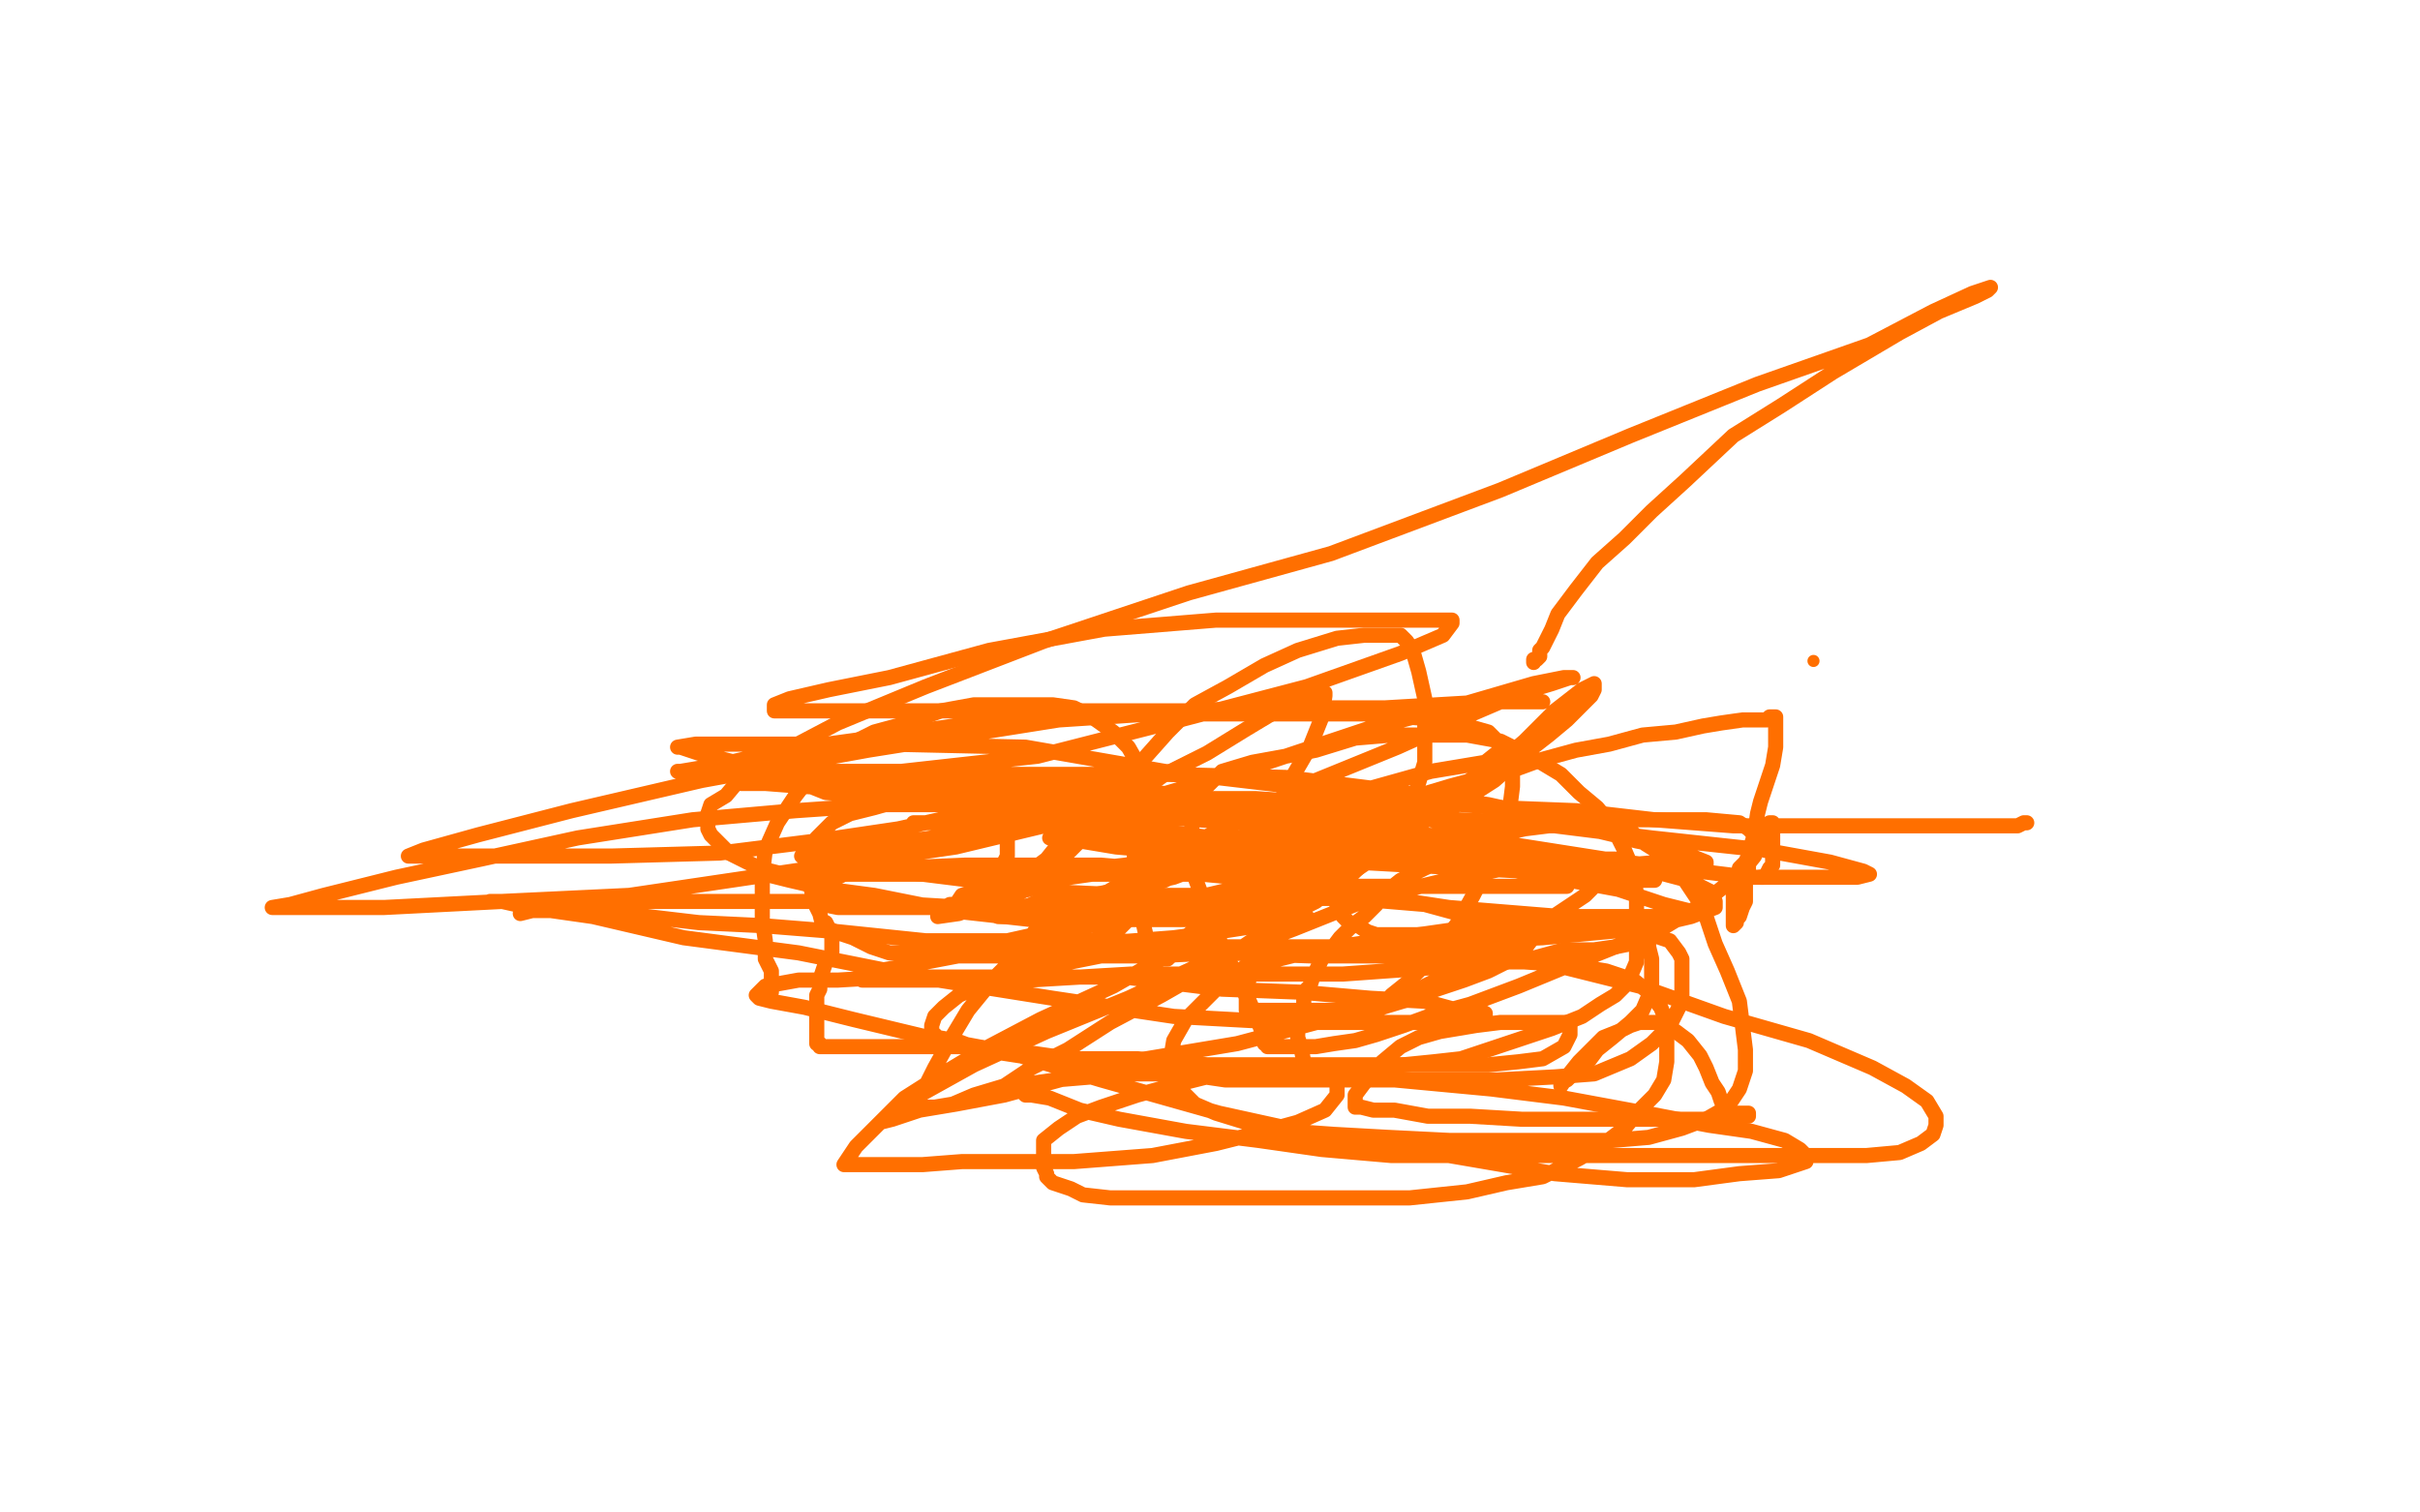 <?xml version="1.0" standalone="no"?>
<!DOCTYPE svg PUBLIC "-//W3C//DTD SVG 1.1//EN"
"http://www.w3.org/Graphics/SVG/1.1/DTD/svg11.dtd">

<svg width="800" height="500" version="1.1" xmlns="http://www.w3.org/2000/svg" xmlns:xlink="http://www.w3.org/1999/xlink" style="stroke-antialiasing: false"><desc>This SVG has been created on https://colorillo.com/</desc><rect x='0' y='0' width='800' height='500' style='fill: rgb(255,255,255); stroke-width:0' /><polyline points="254,328 255,328 255,328 255,327 255,327 255,324 255,324 255,321 255,321 253,317 253,317 253,311 253,311 252,304 252,304 252,297 252,297 252,289 252,289 253,281 253,281 257,272 257,272 263,263 263,263 270,254 270,254 279,247 289,242 300,239 311,235 322,233 330,233 340,233 348,233 355,234 361,237 368,242 373,247 377,254 380,260 382,268 383,277 383,283 383,290 380,296 375,302 370,307 361,311 351,314 339,315 331,315 318,315 309,315 299,315 294,315 288,313 282,310 276,308 272,306 271,302 269,298 268,293 268,288 268,282 270,277 275,272 281,269 289,267 296,265 305,264 313,263 321,263 326,265 330,268 332,269 332,271 333,275 333,279 333,283 331,287 327,290 324,294 321,295 318,296 316,299 314,299 313,300 312,301 310,302 310,303 317,302 329,297 340,294 354,290 365,288 376,287 383,287 388,287 389,287 389,289 385,291 375,295 363,298 348,299 331,300 311,300 298,300 287,300 277,300 272,299 270,299 270,298 270,295 273,292 279,289 286,285 296,281 306,278 317,274 327,271 334,270 340,270 344,270 348,271 349,271 350,273 350,276 350,279 346,284 342,287 335,290 329,293 324,295 322,295 322,296 324,296 334,294 347,291 361,289 376,289 393,289 406,289 419,289 427,291 431,293 431,295 431,297 431,300 425,304 416,306 403,308 388,310 375,311 362,312 351,312 346,312 342,312 341,312 341,310 342,308 345,305 352,300 361,296 370,294 379,292 388,290 396,287 403,286 412,286 420,286 425,286 430,286 434,286 436,288 438,288 439,289 440,290 442,291 442,292 442,293 442,295 442,296 442,297 442,299 442,300 443,301 444,303 445,304 447,306 449,306 452,308 455,309 460,309 468,309 475,309 483,309 490,307 495,307 499,305 502,304 505,304 506,304 506,305 506,308 506,311 503,315 498,318 492,321 484,324 475,327 467,330 457,333 450,334 443,334 436,334 429,334 423,334 419,334 415,334 414,334 412,334 412,333 412,330 412,327 414,320 418,311 422,304 427,296 433,290 439,284 448,278 456,274 465,270 474,265 483,261 487,257 494,254 497,252 499,251 500,251 500,253 500,260 499,268 495,279 491,288 487,296 482,305 476,313 470,320 465,325 460,329 457,333 454,335 452,335 455,334 465,329 474,326 484,322 495,318 506,317 517,314 527,314 534,313 539,312 543,312 545,312 545,313 546,317 546,321 546,327 543,334 539,338 533,343 528,347 525,351 521,353 519,356 518,357 516,358 516,359 518,356 522,351 526,347 530,343 535,341 539,339 542,338 544,338 546,338 548,338 551,339 554,341 558,344 562,349 564,353 566,358 568,361 569,364 570,366 571,367 571,368 571,369 573,368 575,368 576,368 577,368 578,368 578,369 577,369 575,370 565,370 554,370 542,370 528,370 516,370 503,370 486,369 472,369 461,367 454,367 450,366 448,366 448,365 448,364 448,362 451,358 453,355 457,351 463,346 469,343 476,341 488,339 496,338 504,338 508,338 514,338 517,338 518,338 519,338 519,339 519,342 517,346 510,350 502,351 492,352 479,352 465,352 445,352 422,352 399,352 376,350 354,350 333,347 318,346 305,346 296,346 288,346 282,346 279,346 278,346 277,346 276,346 275,346 274,346 273,346 272,346 271,346 271,345 270,345 270,344 270,343 270,341 270,340 270,338 270,336 270,335 270,334 270,332 270,331 270,329 271,327 271,324 272,321 273,318 275,315 275,314 275,312 275,311 275,310 275,309 274,308 274,307 273,305" style="fill: none; stroke: #ff6f00; stroke-width: 5; stroke-linejoin: round; stroke-linecap: round; stroke-antialiasing: false; stroke-antialias: 0; opacity: 1.0"/>
<polyline points="670,272 669,272 669,272 667,273 667,273 665,273 665,273 662,273 662,273 658,273 658,273 653,273 653,273 643,273 643,273 631,273 631,273 616,273 616,273 595,273 595,273 573,273 573,273 547,271 547,271 521,268 495,267 472,265 450,265 430,265 415,264 404,264 395,264 389,264 383,264 379,264 378,265 377,266 376,267 376,270 376,272 376,274 376,276 376,278 378,281 378,282 382,284 383,285 385,285 388,285 391,285 396,285 399,285 403,285 407,285 410,285 418,283 424,280 432,276 441,273 451,270 459,267 469,263 479,260 490,257 499,255 510,251 521,248 532,246 543,243 554,242 563,240 569,239 576,238 580,238 584,238 585,237 587,237 587,238 587,240 587,243 587,247 586,253 584,259 582,265 581,269 580,276 579,279 578,285 578,288 577,291 577,294 577,297 577,298 576,300 575,303 574,304 574,305 573,306 573,304 573,301 573,300 573,297 573,295 573,294 573,292 574,290 575,288 575,287 577,285 578,283 579,281 581,278 582,277 584,274 584,273 585,273 585,272 586,272 586,275 586,277 586,281 586,283 586,284 586,285 586,286 585,287 584,289 583,290 582,290" style="fill: none; stroke: #ff6f00; stroke-width: 5; stroke-linejoin: round; stroke-linecap: round; stroke-antialiasing: false; stroke-antialias: 0; opacity: 1.0"/>
<polyline points="172,302 176,301 176,301 181,301 181,301 189,301 189,301 200,301 200,301 214,303 214,303 231,305 231,305 252,306 252,306 277,308 277,308 306,311 306,311 337,311 337,311 370,311 370,311 405,315 405,315 433,316 433,316 461,316 484,318 504,318 519,319 531,321 540,324 545,328 549,333 551,338 551,345 551,351 550,357 547,362 542,367 537,373 529,379 522,383 510,389 498,391 485,394 466,396 449,396 430,396 413,396 402,396 390,396 379,396 367,396 358,395 354,393 348,391 346,389 346,388 345,386 345,382 345,377 350,373 356,369 364,366 376,362 387,359 399,356 412,353 423,353 432,353 437,354 441,356 442,358 442,360 442,362 438,367 429,371 418,374 402,378 381,382 355,384 335,384 318,384 305,385 294,385 285,385 280,385 279,385 283,379 292,370 304,362 322,352 346,341 373,330 399,318 428,307 453,297 478,291 503,286 515,284 526,284 531,284 534,284 534,285 530,290 524,296 512,304 491,316 465,329 439,337 409,345 379,350 354,356 332,362 316,365 304,367 295,370 291,371 290,372 291,371 299,363 310,356 325,347 344,337 368,326 389,314 413,302 437,290 459,277 480,267 494,258 503,250 512,243 518,238 522,234 524,232 526,230 527,228 527,227 527,226 523,228 514,235 504,245 484,262 455,283 430,300 405,317 384,329 367,338 353,347 341,353 332,359 322,362 315,365 309,366 305,366 304,366 304,363 309,353 314,344 320,334 329,323 338,314 348,305 366,295 387,282 411,271 435,258 462,247 482,238 503,229 513,226 519,224 520,224 517,224 507,226 483,233 452,241 410,255 366,268 316,280 262,288 208,296 166,298 127,300 104,300 95,300 90,300 96,299 107,296 131,290 159,284 191,277 229,271 263,268 292,266 314,266 325,266 328,266 326,266 315,270 297,274 270,278 238,282 202,283 171,283 149,283 138,283 135,283 140,281 158,276 189,268 232,258 287,248 350,238 411,234 458,234 492,232 507,232 510,232 504,232 491,232 465,235 429,235 382,235 340,235 301,235 273,235 261,235 256,235 256,233 261,231 274,228 294,224 327,215 365,208 402,205 438,205 463,205 477,205 480,205 480,206 477,210 463,216 432,227 390,238 343,250 298,255 262,255 239,255 227,255 224,255 225,255 237,253 259,248 288,244 329,238 371,236 412,236 451,236 478,238 492,242 496,246 496,248 491,252 473,255 448,262 416,269 384,270 351,272 328,272 311,272 303,272 302,272 306,272 321,270 340,267 363,266 388,266 413,266 437,268 448,269 452,272 454,273 454,274 451,276 441,278 426,280 408,282 391,283 372,286 363,287 358,287 359,287 367,287 383,285 409,282 442,282 479,282 512,282 539,286 558,291 566,295 567,298 567,300 559,303 542,307 510,310 468,312 423,314 381,316 347,316 328,316 318,316 315,316 314,316 315,316 324,313 342,309 366,305 393,300 422,297 447,297 471,299 493,305 503,307 505,309 505,310 503,313 492,316 472,320 444,322 407,322 374,322 340,324 318,324 301,324 290,324 287,324 285,324 285,323 290,321 301,319 322,315 353,308 386,299 424,290 460,281 493,274 519,271 544,271 564,271 575,272 578,274 580,276 580,279 580,283 576,288 570,293 561,300 551,306 534,313 519,319 502,326 486,332 475,335 464,339 455,342 448,344 441,345 435,346 429,346 425,346 422,346 420,346 419,346 419,345 418,345 418,343 416,338 413,331 410,326 407,319 404,313 401,305 398,298 395,290 394,283 394,277 394,271 396,265 399,260 404,255 414,252 425,250 435,248 448,244 460,243 472,243 485,243 496,245 506,250 516,256 522,262 528,267 533,273 537,281 540,288 541,296 541,305 541,311 541,318 538,325 534,329 529,332 523,336 513,340 504,343 495,346 483,350 474,351 464,352 454,353 447,353 442,353 436,353 433,353 432,353 431,353 431,351 430,346 429,343 429,341 429,339 429,336 431,332 431,328 433,326 434,323 435,321 437,317 440,314 443,310 447,306 451,303 455,299 458,295 463,291 471,287 478,284 487,280 495,276 504,274 512,273 520,273 529,273 537,273 544,279 552,284 557,291 563,300 567,312 571,321 575,331 576,339 577,347 577,354 575,360 571,366 564,370 556,373 545,376 533,377 518,377 501,377 479,377 459,376 441,375 427,374 415,372 402,368 395,365 391,361 388,359 387,357 387,354 387,350 388,344 392,337 398,331 404,325 411,320 423,317 435,314 449,312 462,310 476,308 490,306 505,306 520,306 532,307 543,308 549,310 552,311 555,315 556,317 556,320 556,324 556,331 552,339 546,345 539,350 527,355 514,356 495,357 472,357 450,357 427,357 405,357 378,353 354,351 337,349 324,347 316,344 310,343 309,342 308,342 308,340 308,339 309,336 312,333 317,329 326,325 337,320 349,319 369,315 388,313 407,313 435,313 472,313 506,317 542,326 570,336 598,344 619,353 630,359 637,364 640,369 640,372 639,375 635,378 628,381 617,382 605,382 591,382 572,382 550,382 528,382 505,382 482,382 460,382 437,380 416,377 392,374 370,370 357,367 347,363 341,362 339,362 338,361 338,360 342,358 349,357 361,356 374,355 390,355 413,355 438,355 461,357 493,360 517,363 544,368 565,372 579,374 590,377 595,380 597,382 597,384 594,385 588,387 575,388 560,390 538,390 514,388 479,382 444,377 403,368 364,357 334,348 307,343 282,337 266,333 255,331 251,330 250,329 253,326 264,324 277,324 294,323 316,323 342,323 372,323 404,327 430,328 453,330 471,331 482,334 489,334 491,335 491,336 490,336 482,338 469,338 450,338 425,338 388,336 348,330 304,323 264,315 226,310 196,303 175,300 166,298 162,298 167,298 179,298 195,298 221,298 251,298 285,298 319,300 352,300 380,300 406,300 420,300 430,302 432,303 432,304 428,304 417,304 405,304 388,304 363,304 341,304 314,301 289,296 274,294 261,291 253,289 251,289 254,289 264,288 277,287 296,287 319,286 341,286 364,286 387,288 408,290 422,292 429,294 431,294 431,295 429,296 423,296 411,296 396,296 375,296 352,295 329,292 305,289 287,287 274,284 266,283 265,283 266,283 273,282 287,280 308,277 335,274 366,270 397,270 430,270 455,270 473,271 486,274 490,275 490,276 487,277 476,278 461,279 440,279 417,279 385,275 356,270 330,267 308,263 296,262 287,261 285,260 292,260 304,258 327,256 355,256 386,256 425,257 457,261 492,266 519,272 541,278 551,280 553,282 553,283 549,285 537,286 518,286 487,286 448,285 402,279 359,272 321,266 286,261 266,260 253,259 246,259 245,259 249,259 262,259 281,259 306,259 346,261 386,267 429,272 473,282 508,289 535,294 550,299 558,301 559,301 559,302 558,302 550,303 537,303 516,303 479,300 433,293 391,281 348,272 310,265 287,263 273,262 268,260 267,260 270,259 281,259 300,259 328,259 367,260 413,266 458,270 506,272 546,277 583,281 605,285 616,288 618,289 614,290 600,290 578,290 537,285 486,277 424,273 368,269 317,261 277,258 247,253 231,249 225,247 224,247 230,246 243,246 264,246 294,246 339,247 385,255 436,261 482,264 517,272 542,278 559,283 564,285 564,286 563,286 557,287 544,288 526,288 504,288 466,286 430,284 393,282 372,279 357,278 350,277 349,277 351,277 359,277 371,277 387,277 410,277 433,278 459,281 483,284 502,288 513,290 518,293 515,293 506,293 493,293 472,293 446,293 416,286 392,282 369,280 357,278 348,277 347,277 348,277 355,277 366,277 383,278 402,278 425,278 451,281 474,282 497,284 517,285 531,287 541,290 545,291 546,291 547,291 546,291 541,291 533,291 522,291 508,289 496,286 483,284 471,281 462,279 455,277 451,275 449,273" style="fill: none; stroke: #ff6f00; stroke-width: 5; stroke-linejoin: round; stroke-linecap: round; stroke-antialiasing: false; stroke-antialias: 0; opacity: 1.0"/>
<circle cx="599.5" cy="218.5" r="2" style="fill: #ff6f00; stroke-antialiasing: false; stroke-antialias: 0; opacity: 1.0"/>
<polyline points="507,219 507,218 507,218 508,218 508,218 509,217 509,217 509,215 509,215 510,214 510,214 511,212 511,212 513,208 513,208 515,203 515,203 521,195 521,195 528,186 528,186 537,178 537,178 546,169 546,169 557,159 557,159 573,144 589,134 606,123 628,110 641,103 653,98 657,96 658,95 652,97 639,103 618,114 581,127 539,144 496,162 440,183 393,196 345,212 306,227 277,239 258,249 245,257 240,263 235,266 234,269 234,272 234,274 235,276 238,279 241,282 245,284 251,287 259,289 269,289 280,289 289,289 298,289 307,289 318,288 328,287 336,287 343,286 349,286 353,286 354,286 354,288 354,289 353,290 351,291 349,294 346,296 343,298 339,300 336,302 333,303 331,303 330,303 330,302 333,299 335,297 342,291 350,285 359,276 371,266 385,256 399,249 412,241 422,235 431,231 437,229 438,229 438,230 437,237 433,247 426,259 421,270 416,280 410,290 405,298 398,304 393,309 389,314 386,317 383,317 382,318 381,319 380,315 379,310 377,301 376,294 375,286 375,277 375,268 375,260 378,251 386,242 395,233 406,227 418,220 429,215 442,211 451,210 458,210 463,210 465,212 467,215 469,222 471,231 471,241 471,252 468,262 464,271 458,277 452,284 446,290 440,294 435,298 429,301 425,304 423,304 421,304 420,304 419,303 418,297 418,294 418,290 418,285 418,281 419,277 420,273 420,271 421,269 421,267 421,266" style="fill: none; stroke: #ff6f00; stroke-width: 5; stroke-linejoin: round; stroke-linecap: round; stroke-antialiasing: false; stroke-antialias: 0; opacity: 1.0"/>
</svg>
